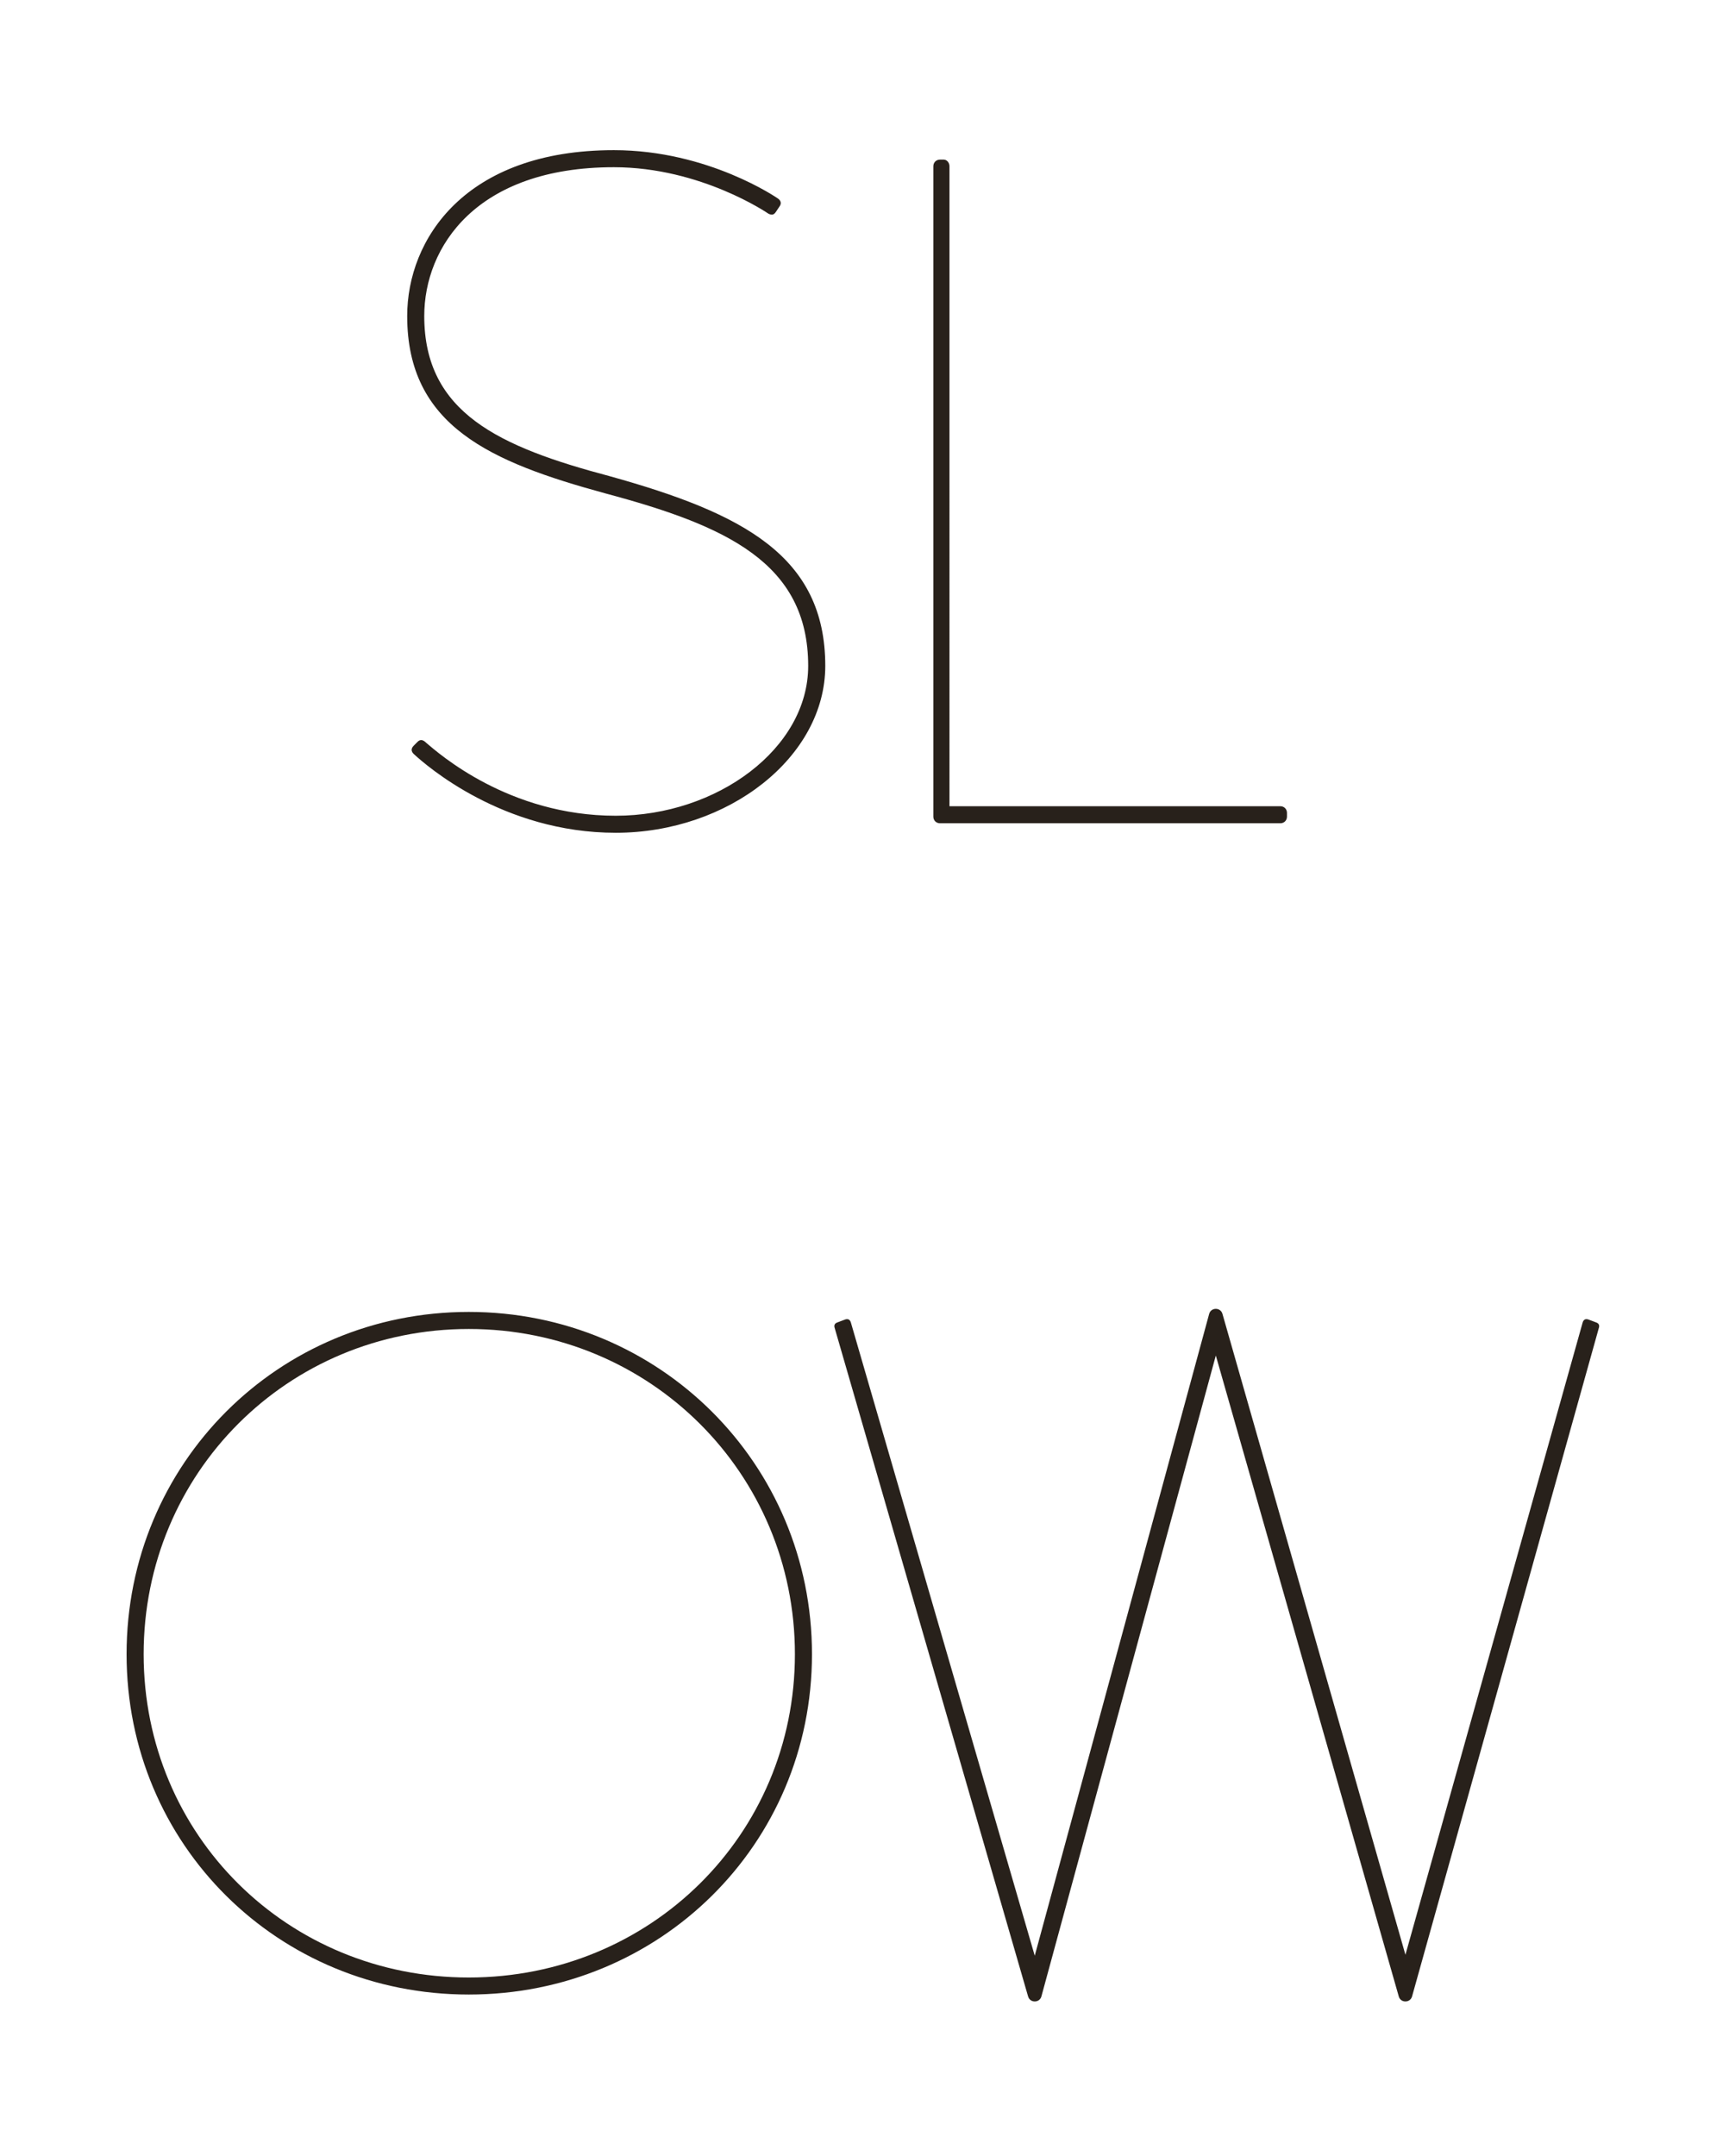 <?xml version="1.0" encoding="UTF-8"?>
<svg xmlns="http://www.w3.org/2000/svg" xmlns:xlink="http://www.w3.org/1999/xlink" id="Ebene_1" data-name="Ebene 1" viewBox="0 0 647.46 807.35">
  <defs>
    <style>
      .cls-1 {
        clip-path: url(#clippath);
      }

      .cls-2 {
        fill: none;
      }

      .cls-2, .cls-3 {
        stroke-width: 0px;
      }

      .cls-3 {
        fill: #28211b;
      }
    </style>
    <clipPath id="clippath">
      <rect class="cls-2" x="47.4" y="56.21" width="551.44" height="693.17"></rect>
    </clipPath>
  </defs>
  <g class="cls-1">
    <path class="cls-3" d="M385,747.52c.71,2.49,4.26,2.49,4.97,0l65.32-239.98,68.51,239.98c.71,2.49,4.26,2.49,4.97,0l69.94-250.27c.35-1.07,0-1.77-1.07-2.13l-2.84-1.07c-1.07-.35-1.77,0-2.13,1.07l-66.38,236.79-68.52-239.98c-.71-2.49-4.26-2.49-4.97,0l-65.32,240.33-68.87-237.14c-.35-1.07-1.07-1.42-2.13-1.07l-2.84,1.07c-1.07.36-1.42,1.07-1.07,2.13l72.42,250.27ZM53.79,619.36c0-67.8,53.96-121.76,121.76-121.76s122.12,53.96,122.12,121.76-54.31,121.06-122.12,121.06-121.76-53.25-121.76-121.06M47.4,619.36c0,71.36,56.8,127.44,128.15,127.44s128.51-56.09,128.51-127.44-57.16-128.15-128.51-128.15-128.15,56.8-128.15,128.15"></path>
    <path class="cls-3" d="M349.51,305.77c0,1.42,1.07,2.48,2.49,2.48h127.45c1.42,0,2.48-1.07,2.48-2.48v-1.42c0-1.42-1.07-2.48-2.48-2.48h-123.9V62.24c0-1.42-1.07-2.48-2.13-2.48h-1.42c-1.42,0-2.49,1.07-2.49,2.48v243.53ZM154.97,282.34c4.61,4.26,33.37,29.47,75.61,29.47s78.46-28.4,78.46-62.48c0-41.18-30.89-57.15-80.59-71-41.54-11.01-69.58-23.78-69.58-59.99,0-25.91,19.52-55.73,71-55.73,32.66,0,57.87,17.39,57.87,17.39,1.42.71,2.13.36,2.84-.71l1.42-2.13c.71-1.07.35-2.13-.71-2.84,0,0-25.92-18.1-61.42-18.1-55.74,0-77.39,33.37-77.39,62.12,0,41.18,31.24,54.67,74.19,66.39,45.09,12.07,75.97,25.91,75.97,64.61,0,30.89-34.08,56.09-72.07,56.09-40.11,0-66.38-23.43-71-27.33-1.07-1.07-2.13-1.42-3.19-.36l-1.42,1.42c-1.07,1.07-1.07,2.13,0,3.19"></path>
  </g>
</svg>
